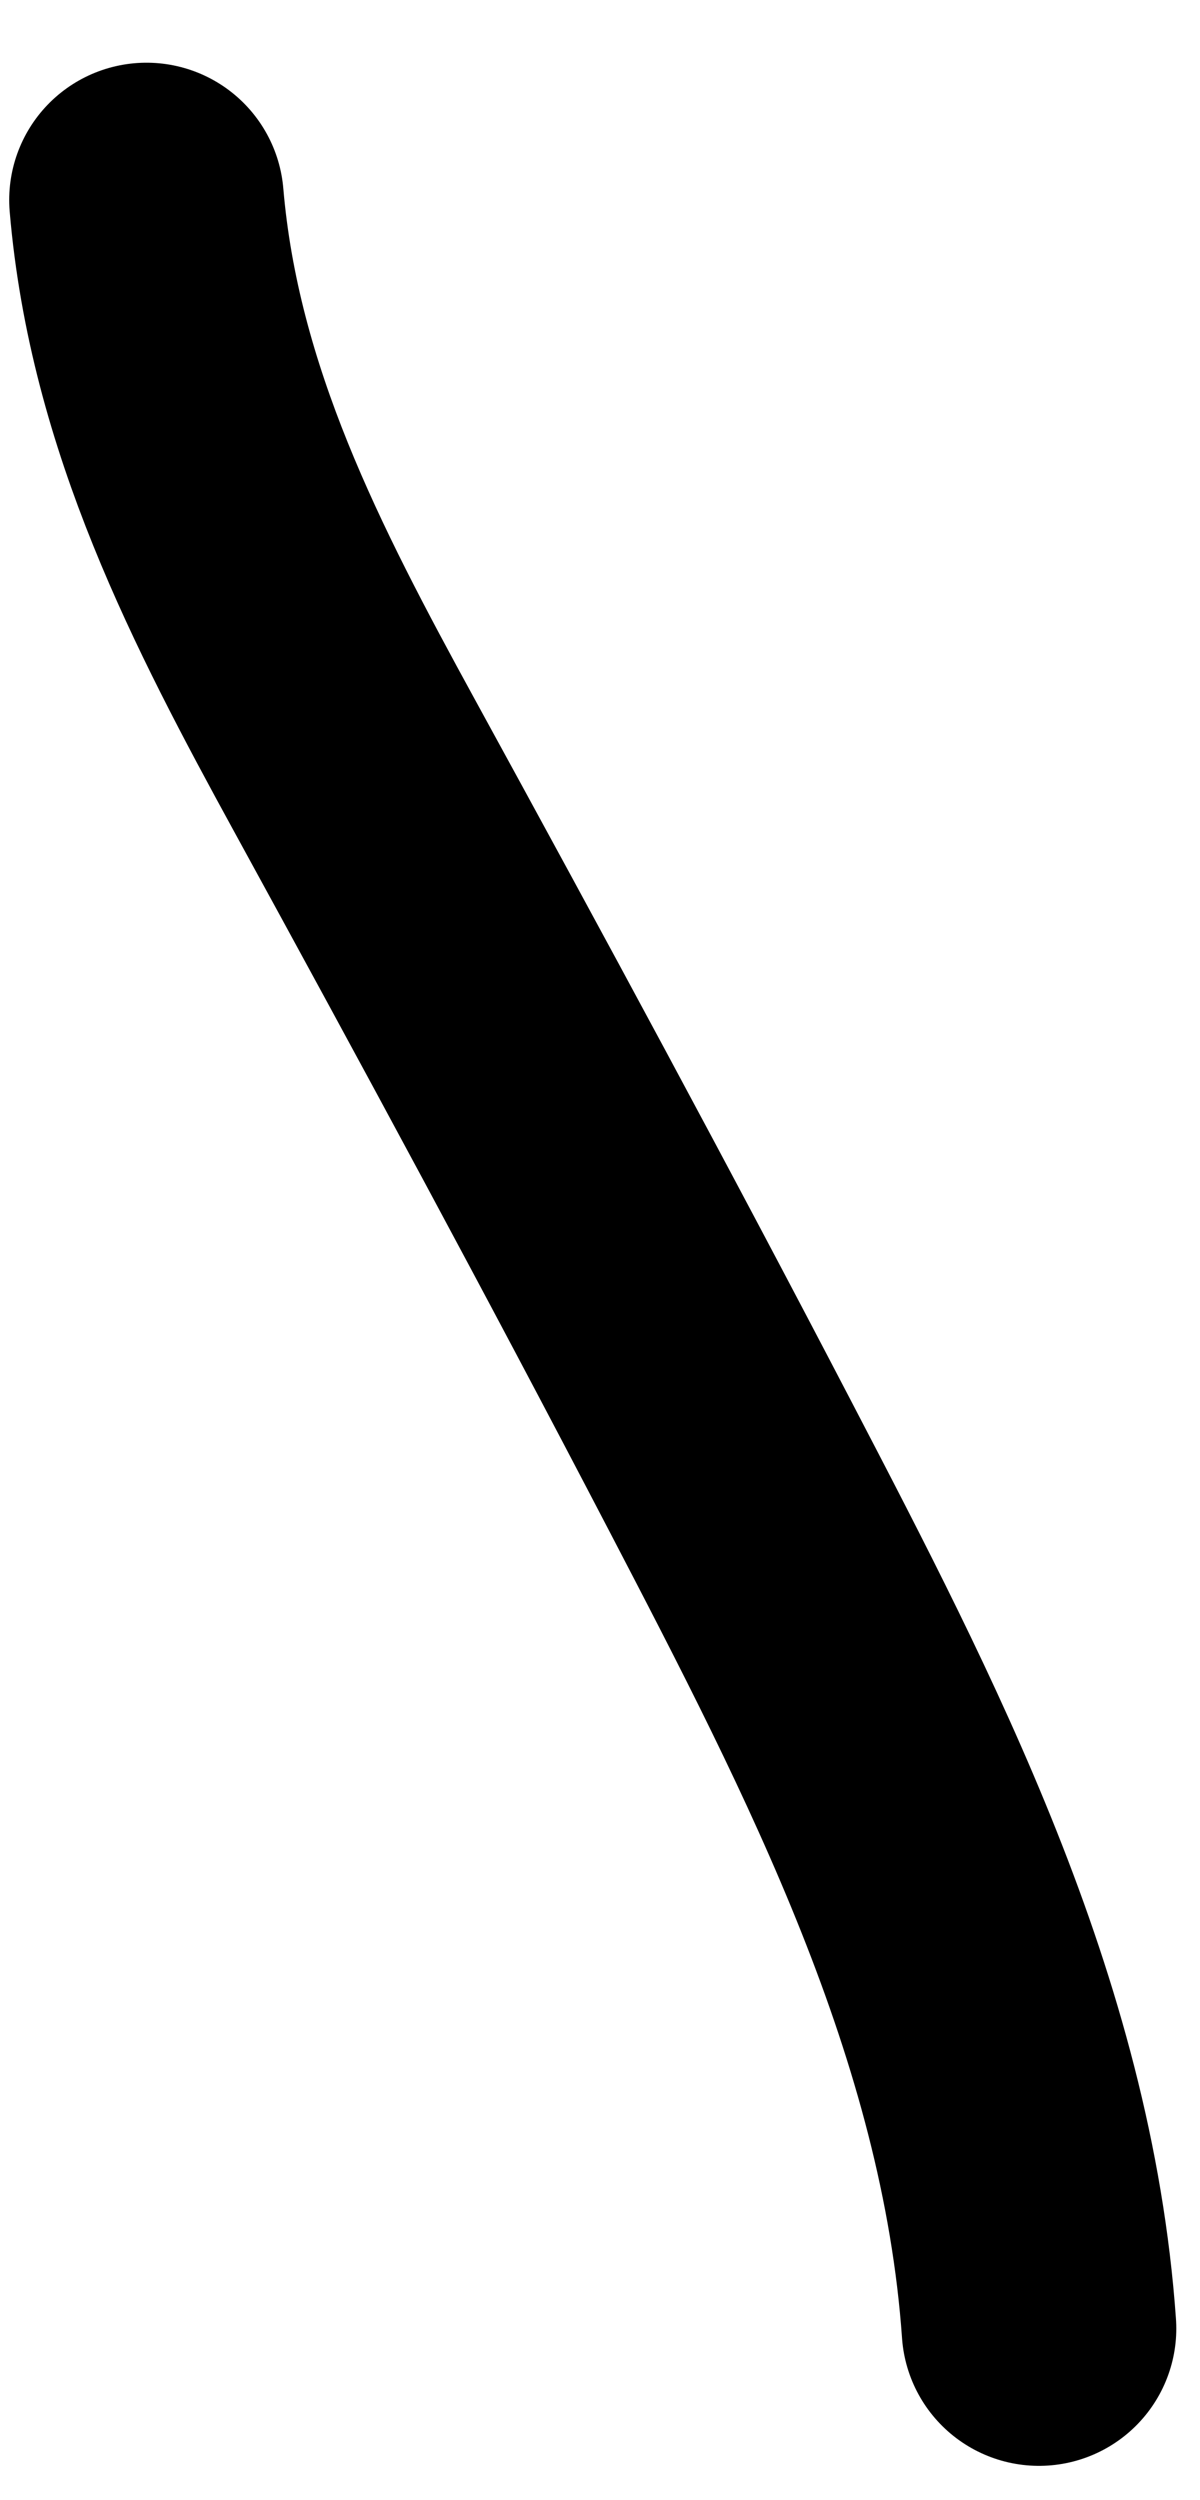 <svg width="12" height="25" viewBox="0 0 12 25" fill="none" xmlns="http://www.w3.org/2000/svg">
<path d="M1.465 2C1.643 4.09 2.569 5.871 3.542 7.649C4.818 9.98 6.078 12.31 7.308 14.671C8.705 17.353 10.171 20.176 10.39 23.284" stroke="black" stroke-width="2.746" stroke-linecap="round"/>
</svg>
